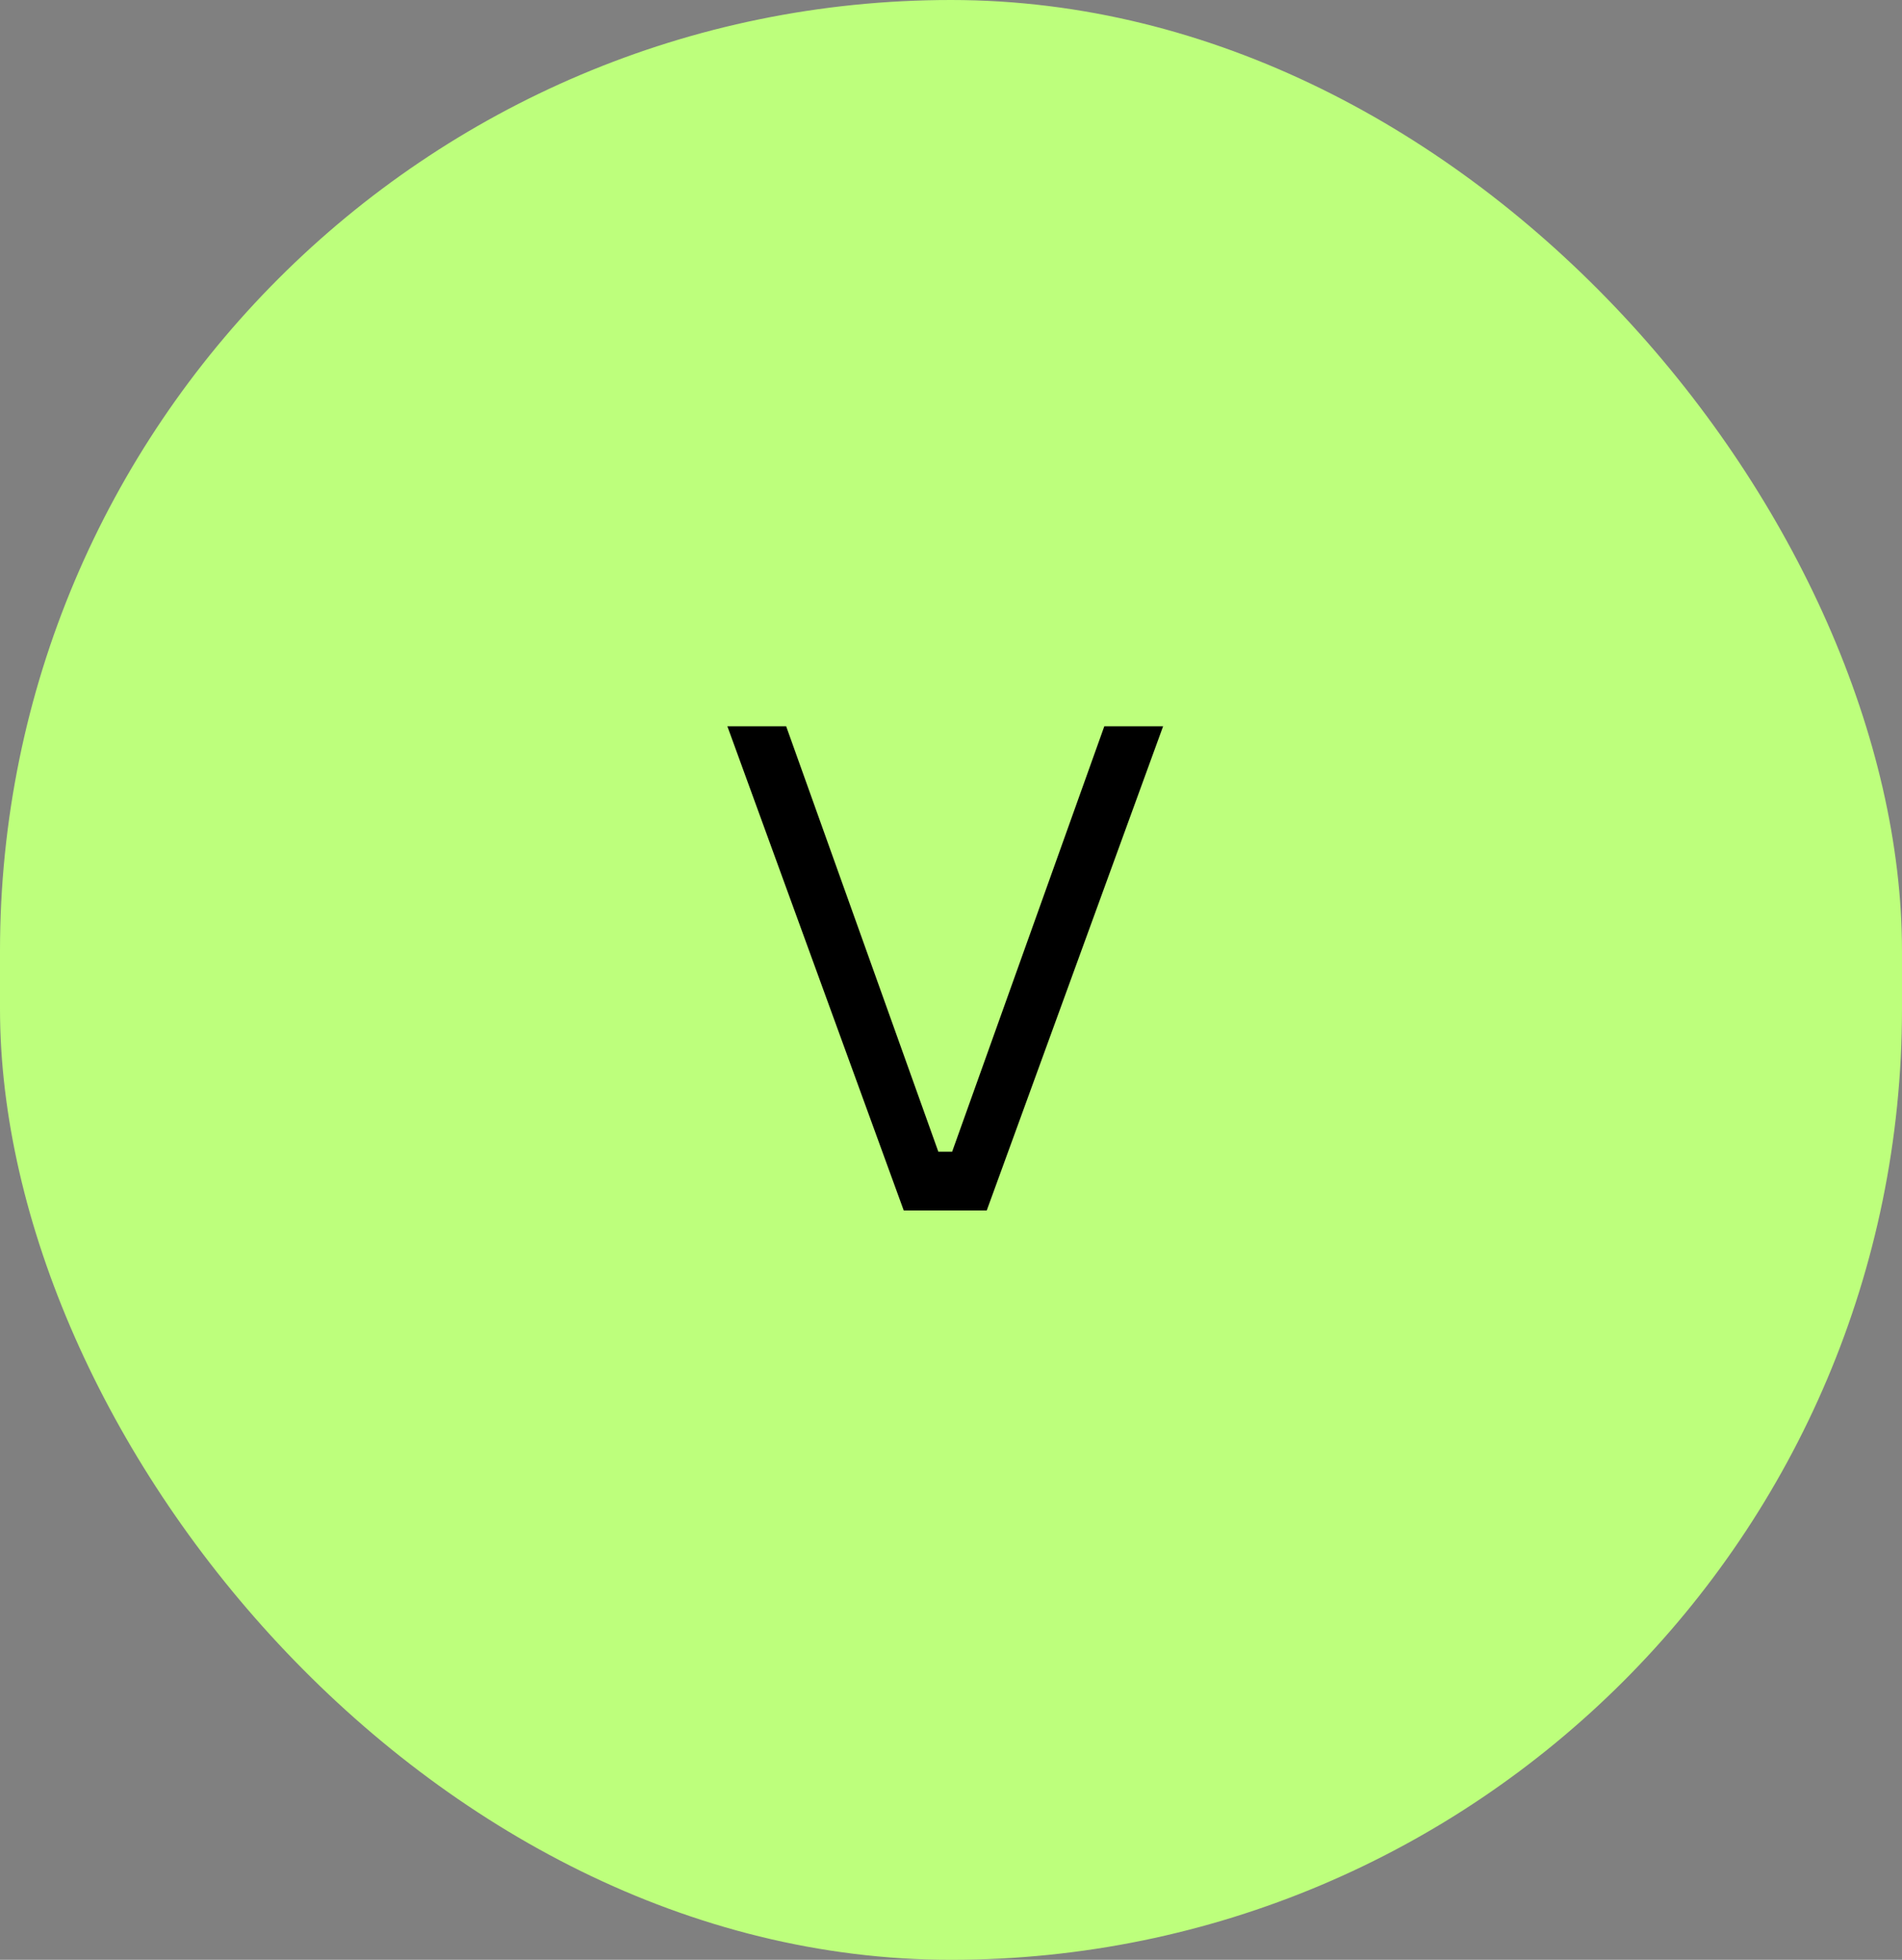 <svg width="33" height="34" viewBox="0 0 33 34" fill="none" xmlns="http://www.w3.org/2000/svg">
<rect x="0" y="0" width="33" height="34" fill="#808080" stroke="none"/>
<rect width="33" height="34" rx="16.5" fill="#BDFF7C"/>
<path d="M15.68 21L12.62 12.6H13.64L16.28 19.98H16.52L19.16 12.6H20.18L17.12 21H15.68Z" fill="black"/>
</svg>
